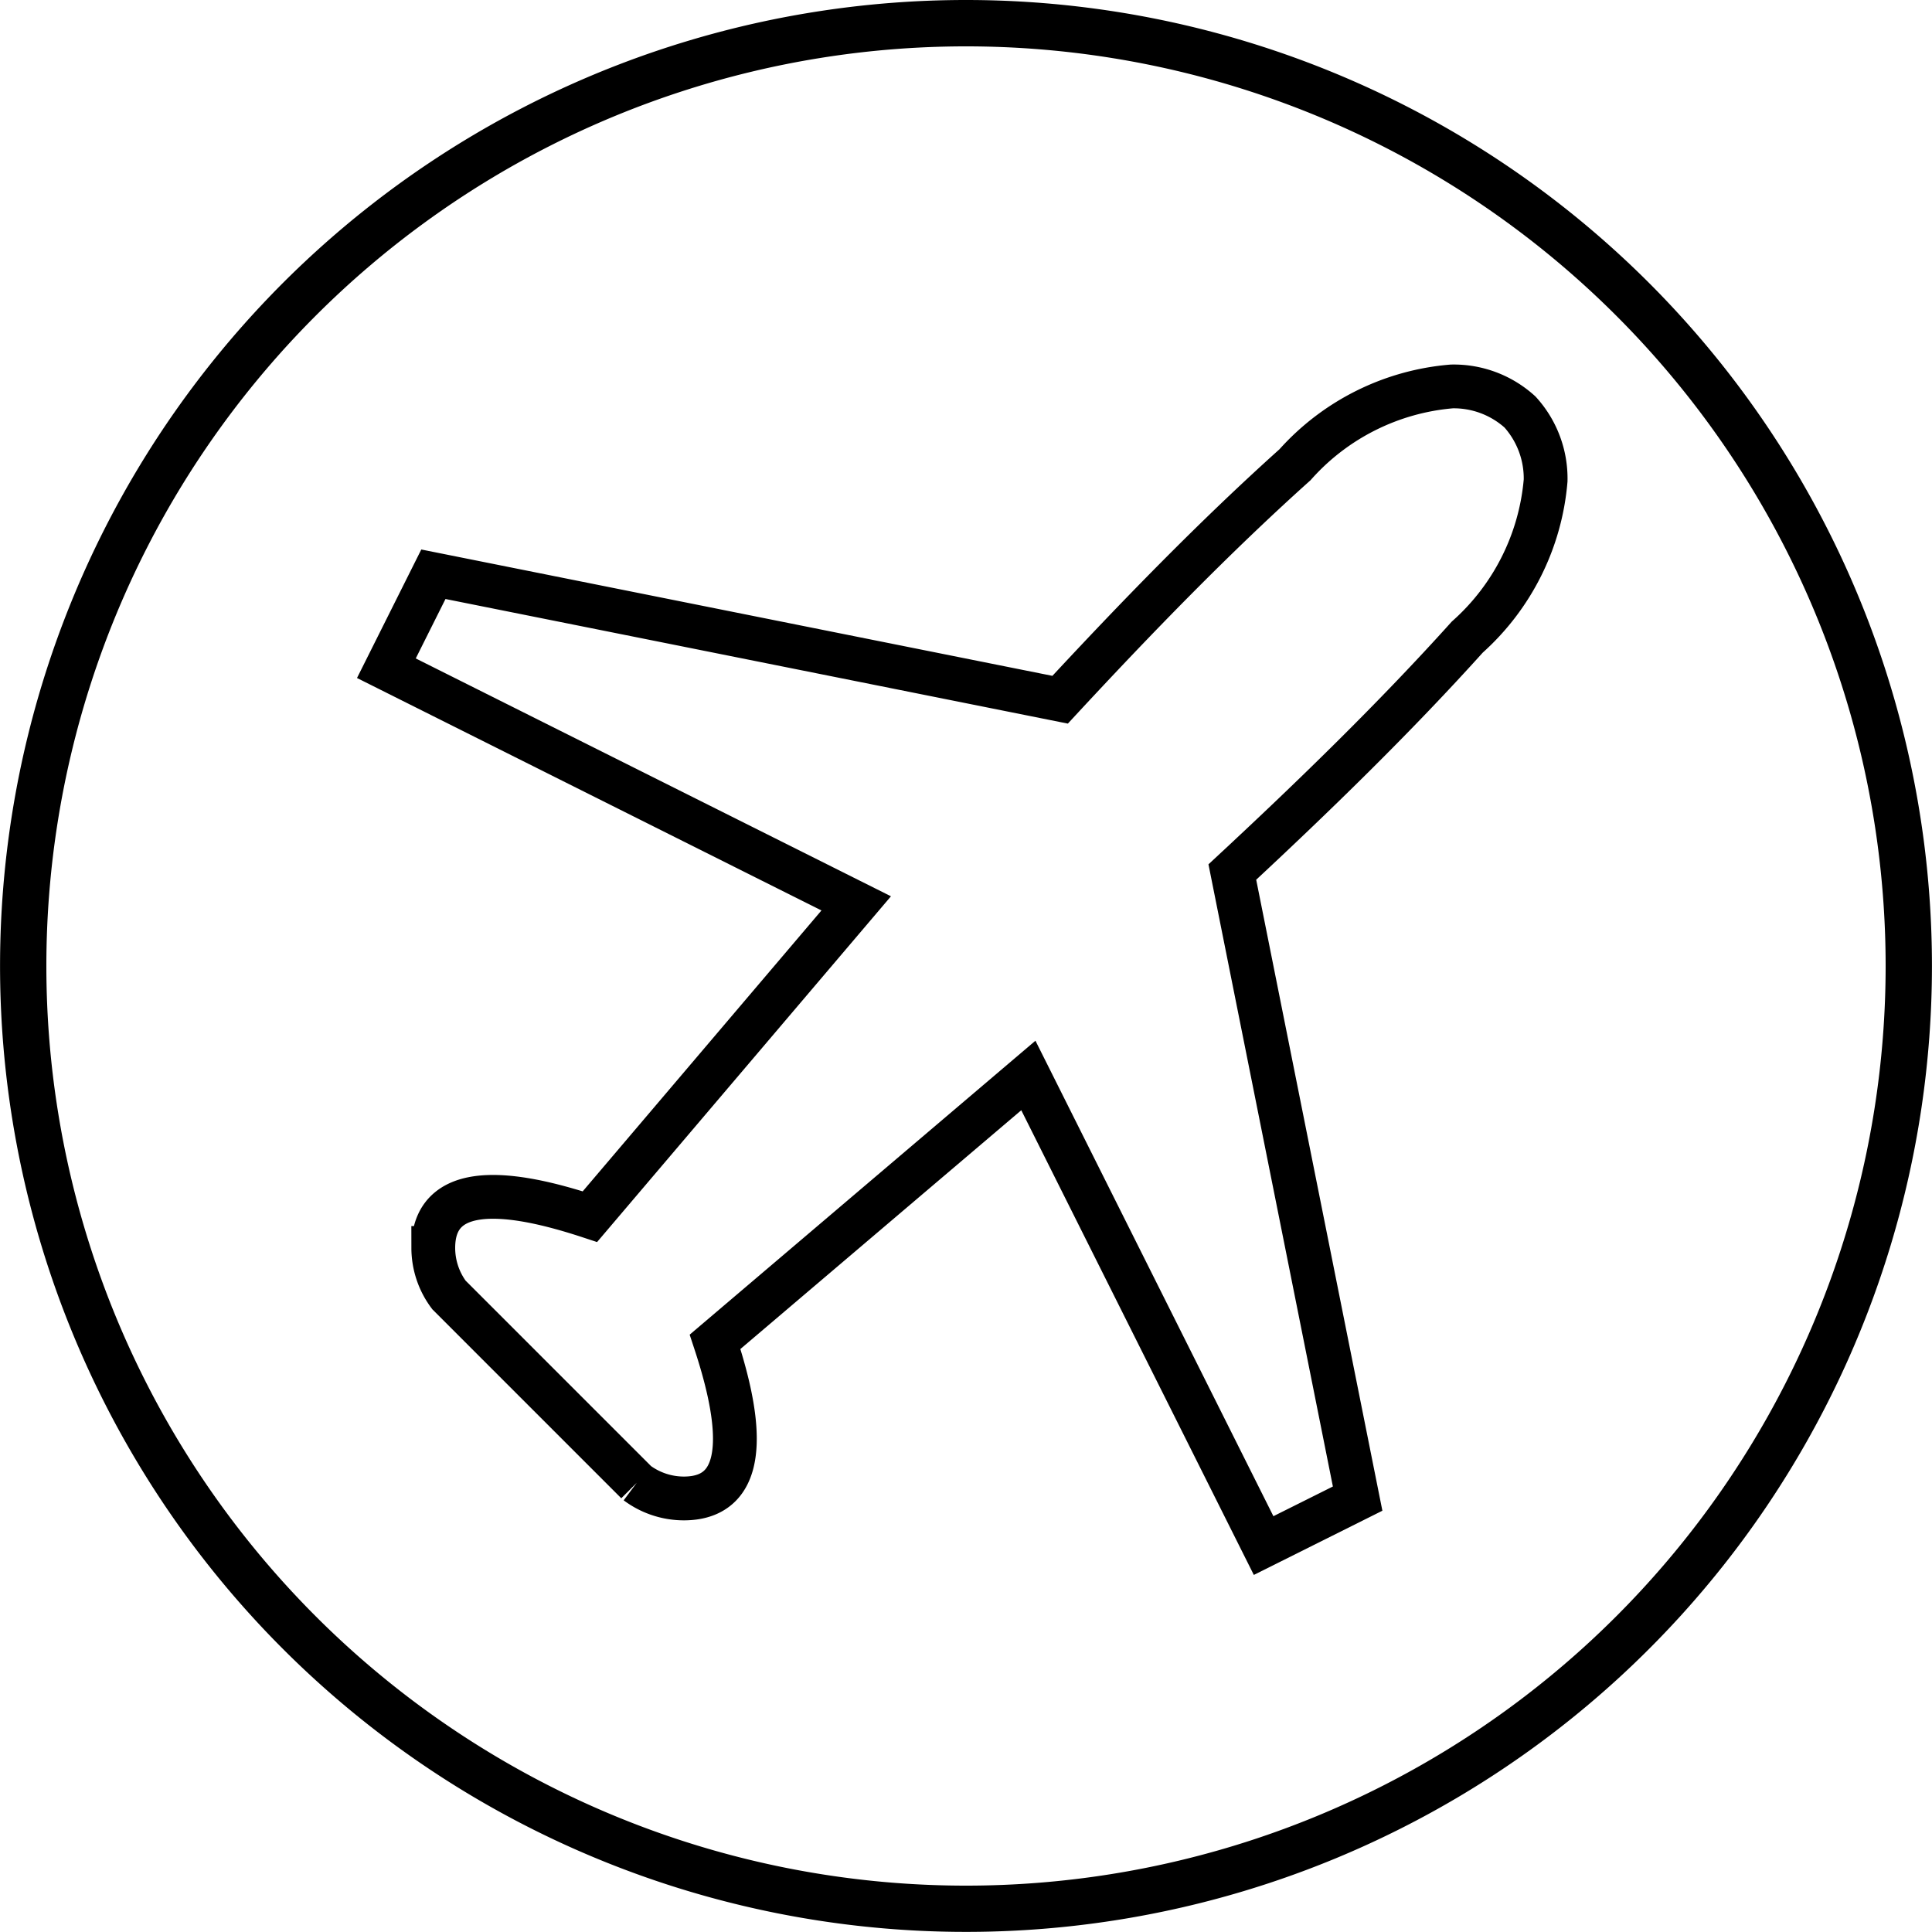 <svg xmlns="http://www.w3.org/2000/svg" xmlns:xlink="http://www.w3.org/1999/xlink" width="36.002" height="36.002" viewBox="0 0 36.002 36.002">
  <defs>
    <clipPath id="clip-path">
      <path id="Path_1819" data-name="Path 1819" d="M0,1.986H36v-36H0Z" transform="translate(0 34.016)" fill="none"/>
    </clipPath>
  </defs>
  <g id="Group_1495" data-name="Group 1495" transform="translate(-7453 -658.088)">
    <g id="Group_1557" data-name="Group 1557" transform="translate(7453 658.088)" clip-path="url(#clip-path)">
      <g id="Group_1555" data-name="Group 1555" transform="translate(0 0)">
        <path id="Path_1817" data-name="Path 1817" d="M.993,0a18,18,0,1,0,18,18,18,18,0,0,0-18-18m0,.864a17.137,17.137,0,0,1,0,34.274A17.137,17.137,0,0,1,.993.864" transform="translate(17.008)"/>
      </g>
      <g id="Group_1556" data-name="Group 1556" transform="translate(7.2 7.201)">
        <path id="Path_1818" data-name="Path 1818" d="M1.1,0A4.4,4.4,0,0,0-1.824,1.46C-3.318,2.8-4.787,4.313-6.2,5.838L-17.879,3.5l-.876,1.751L-10,9.633l-4.962,5.838c-1.138-.375-2.919-.8-2.919.583a1.468,1.468,0,0,0,.292.876l3.5,3.5a1.468,1.468,0,0,0,.876.292c1.383,0,.958-1.781.583-2.919l5.838-4.963L-2.408,21.6l1.752-.875L-2.991,9.049C-1.467,7.634.042,6.165,1.387,4.671a4.407,4.407,0,0,0,1.46-2.919A1.843,1.843,0,0,0,2.369.476,1.837,1.837,0,0,0,1.1,0Z" transform="translate(18.755 0)" fill="none" stroke="#000" stroke-width="0.816"/>
      </g>
    </g>
  </g>
</svg>
